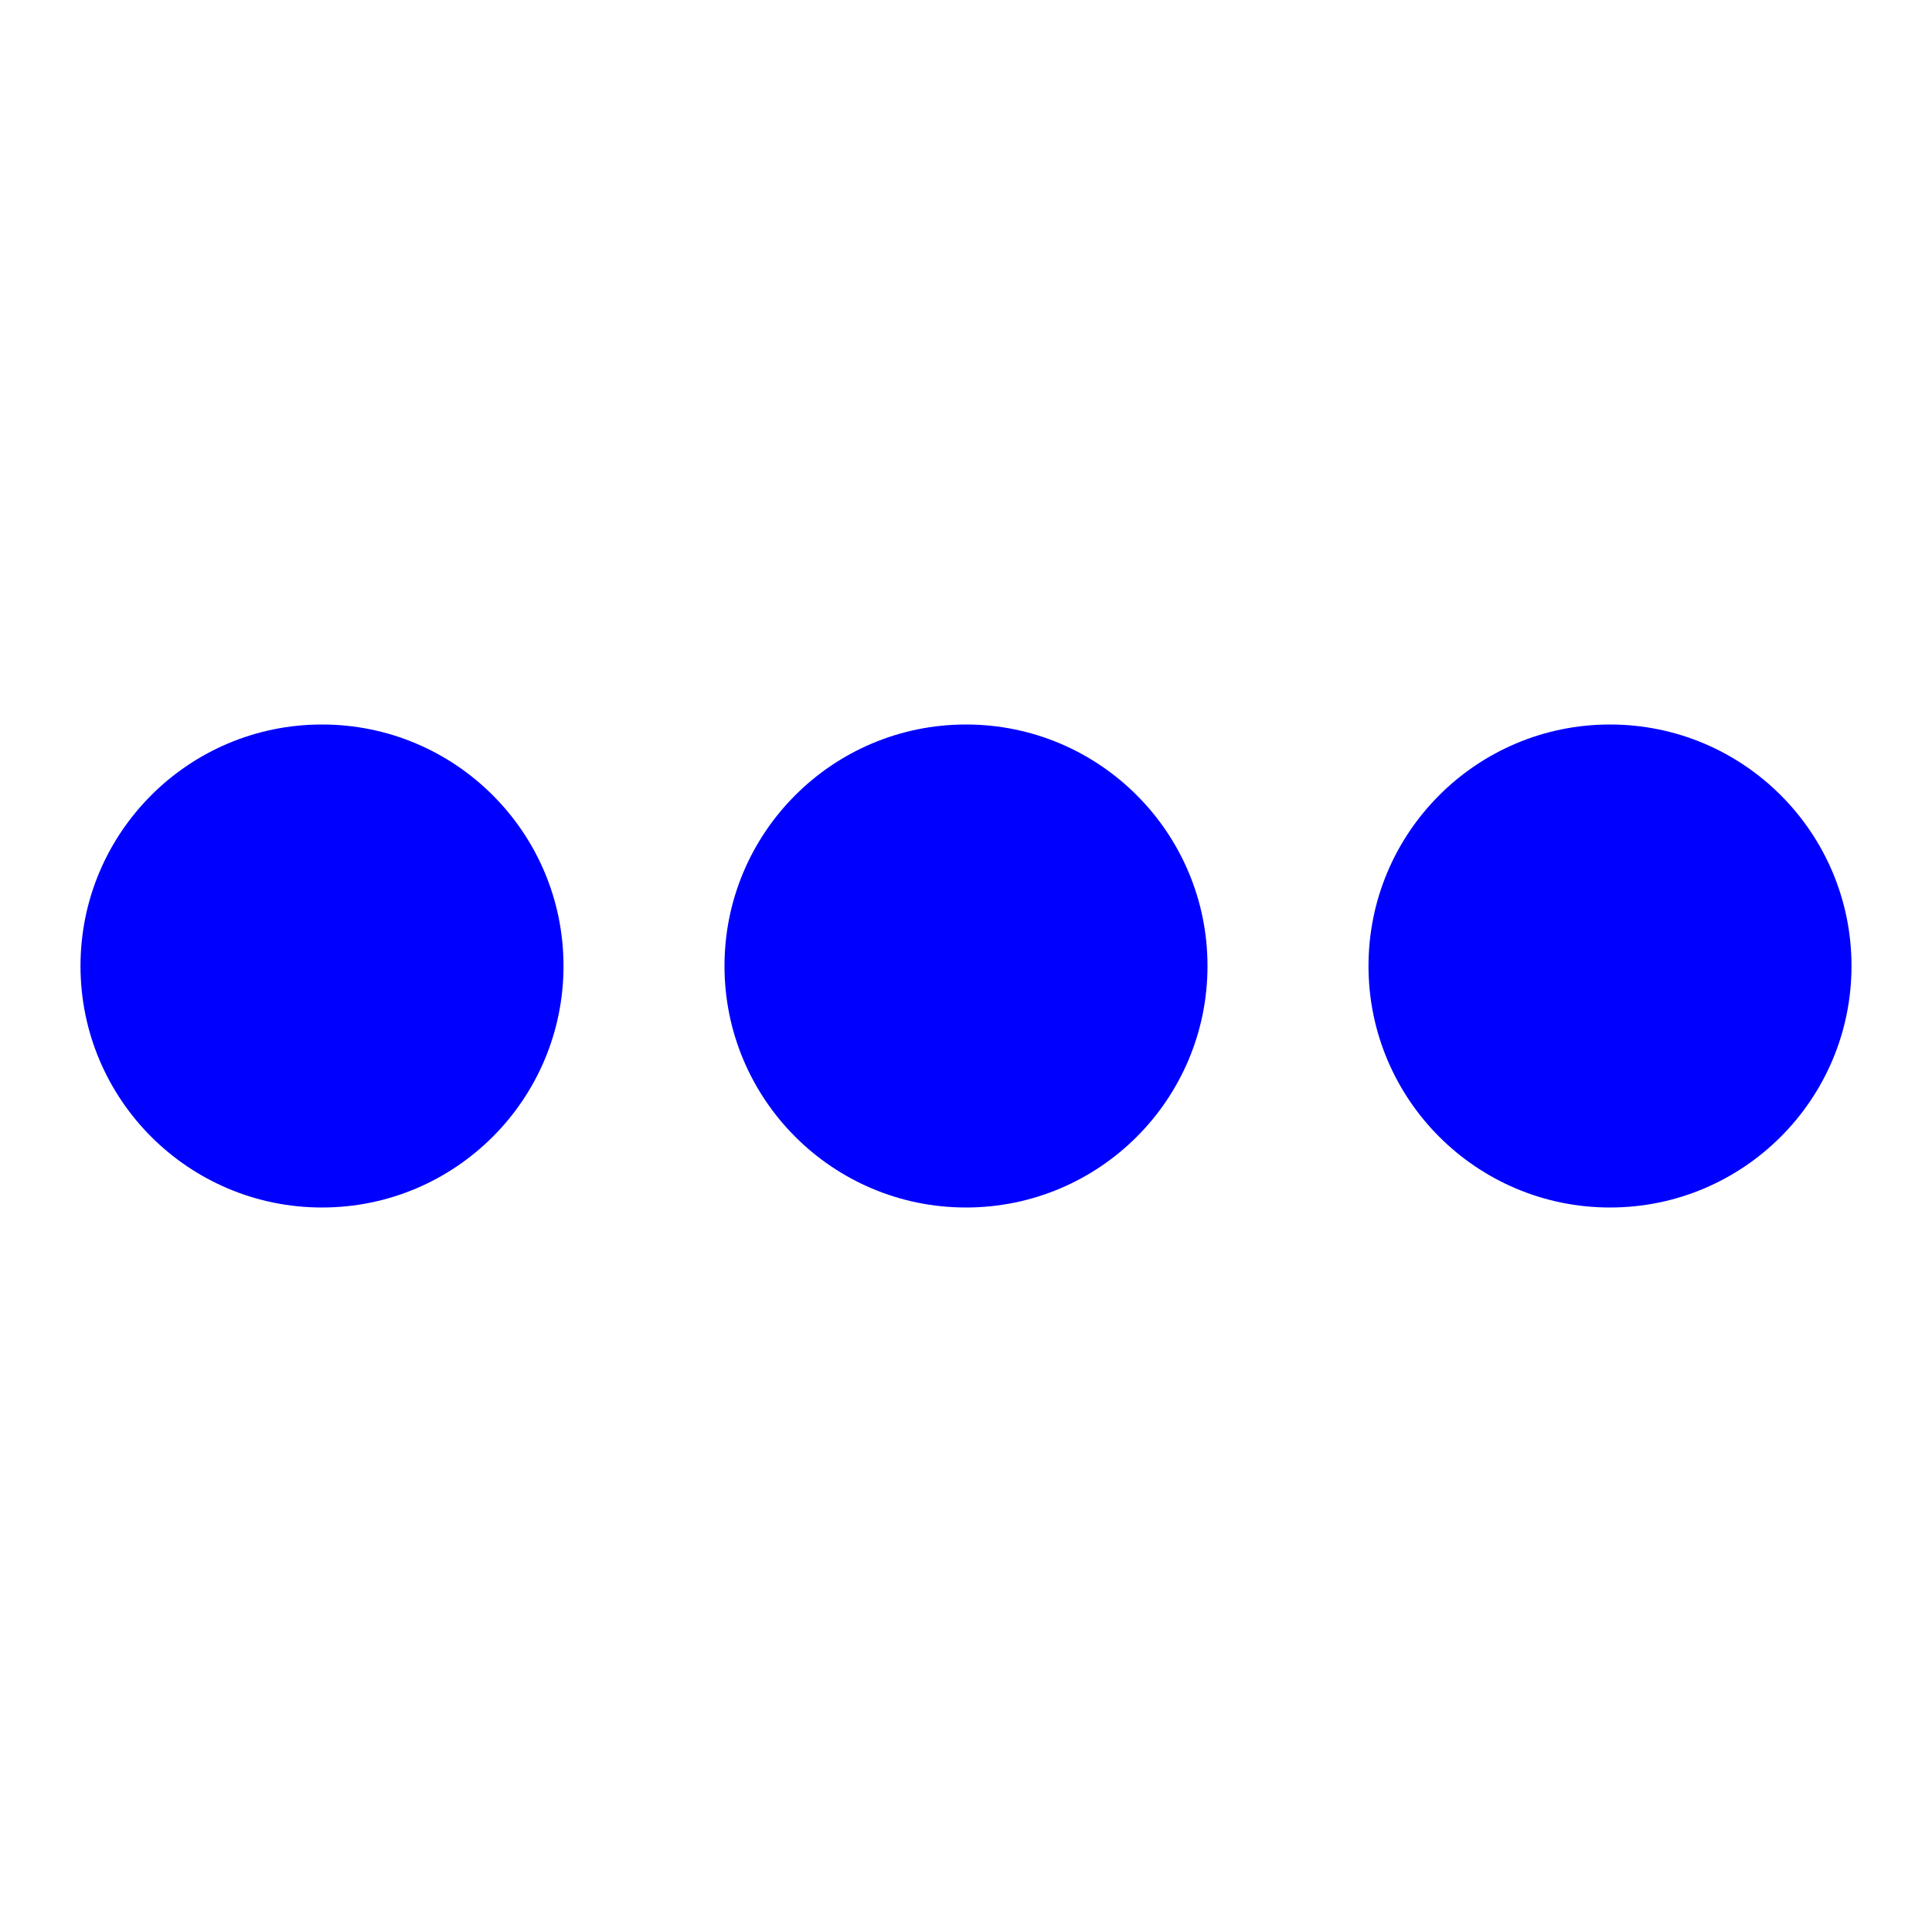 <svg width="24" height="24" viewBox="0 0 24 24" xmlns="http://www.w3.org/2000/svg"><style>.spinner_HIK5{transform-origin:center;animation:spinner_XVY9 1s cubic-bezier(0.36,.6,.31,1) infinite}@keyframes spinner_XVY9{50%{transform:rotate(180deg)}100%{transform:rotate(360deg)}}</style><circle fill="blue" cx="12" cy="12" r="3"/><g class="spinner_HIK5"><circle fill="blue" cx="4" cy="12" r="3"/><circle fill="blue" cx="20" cy="12" r="3"/></g></svg>